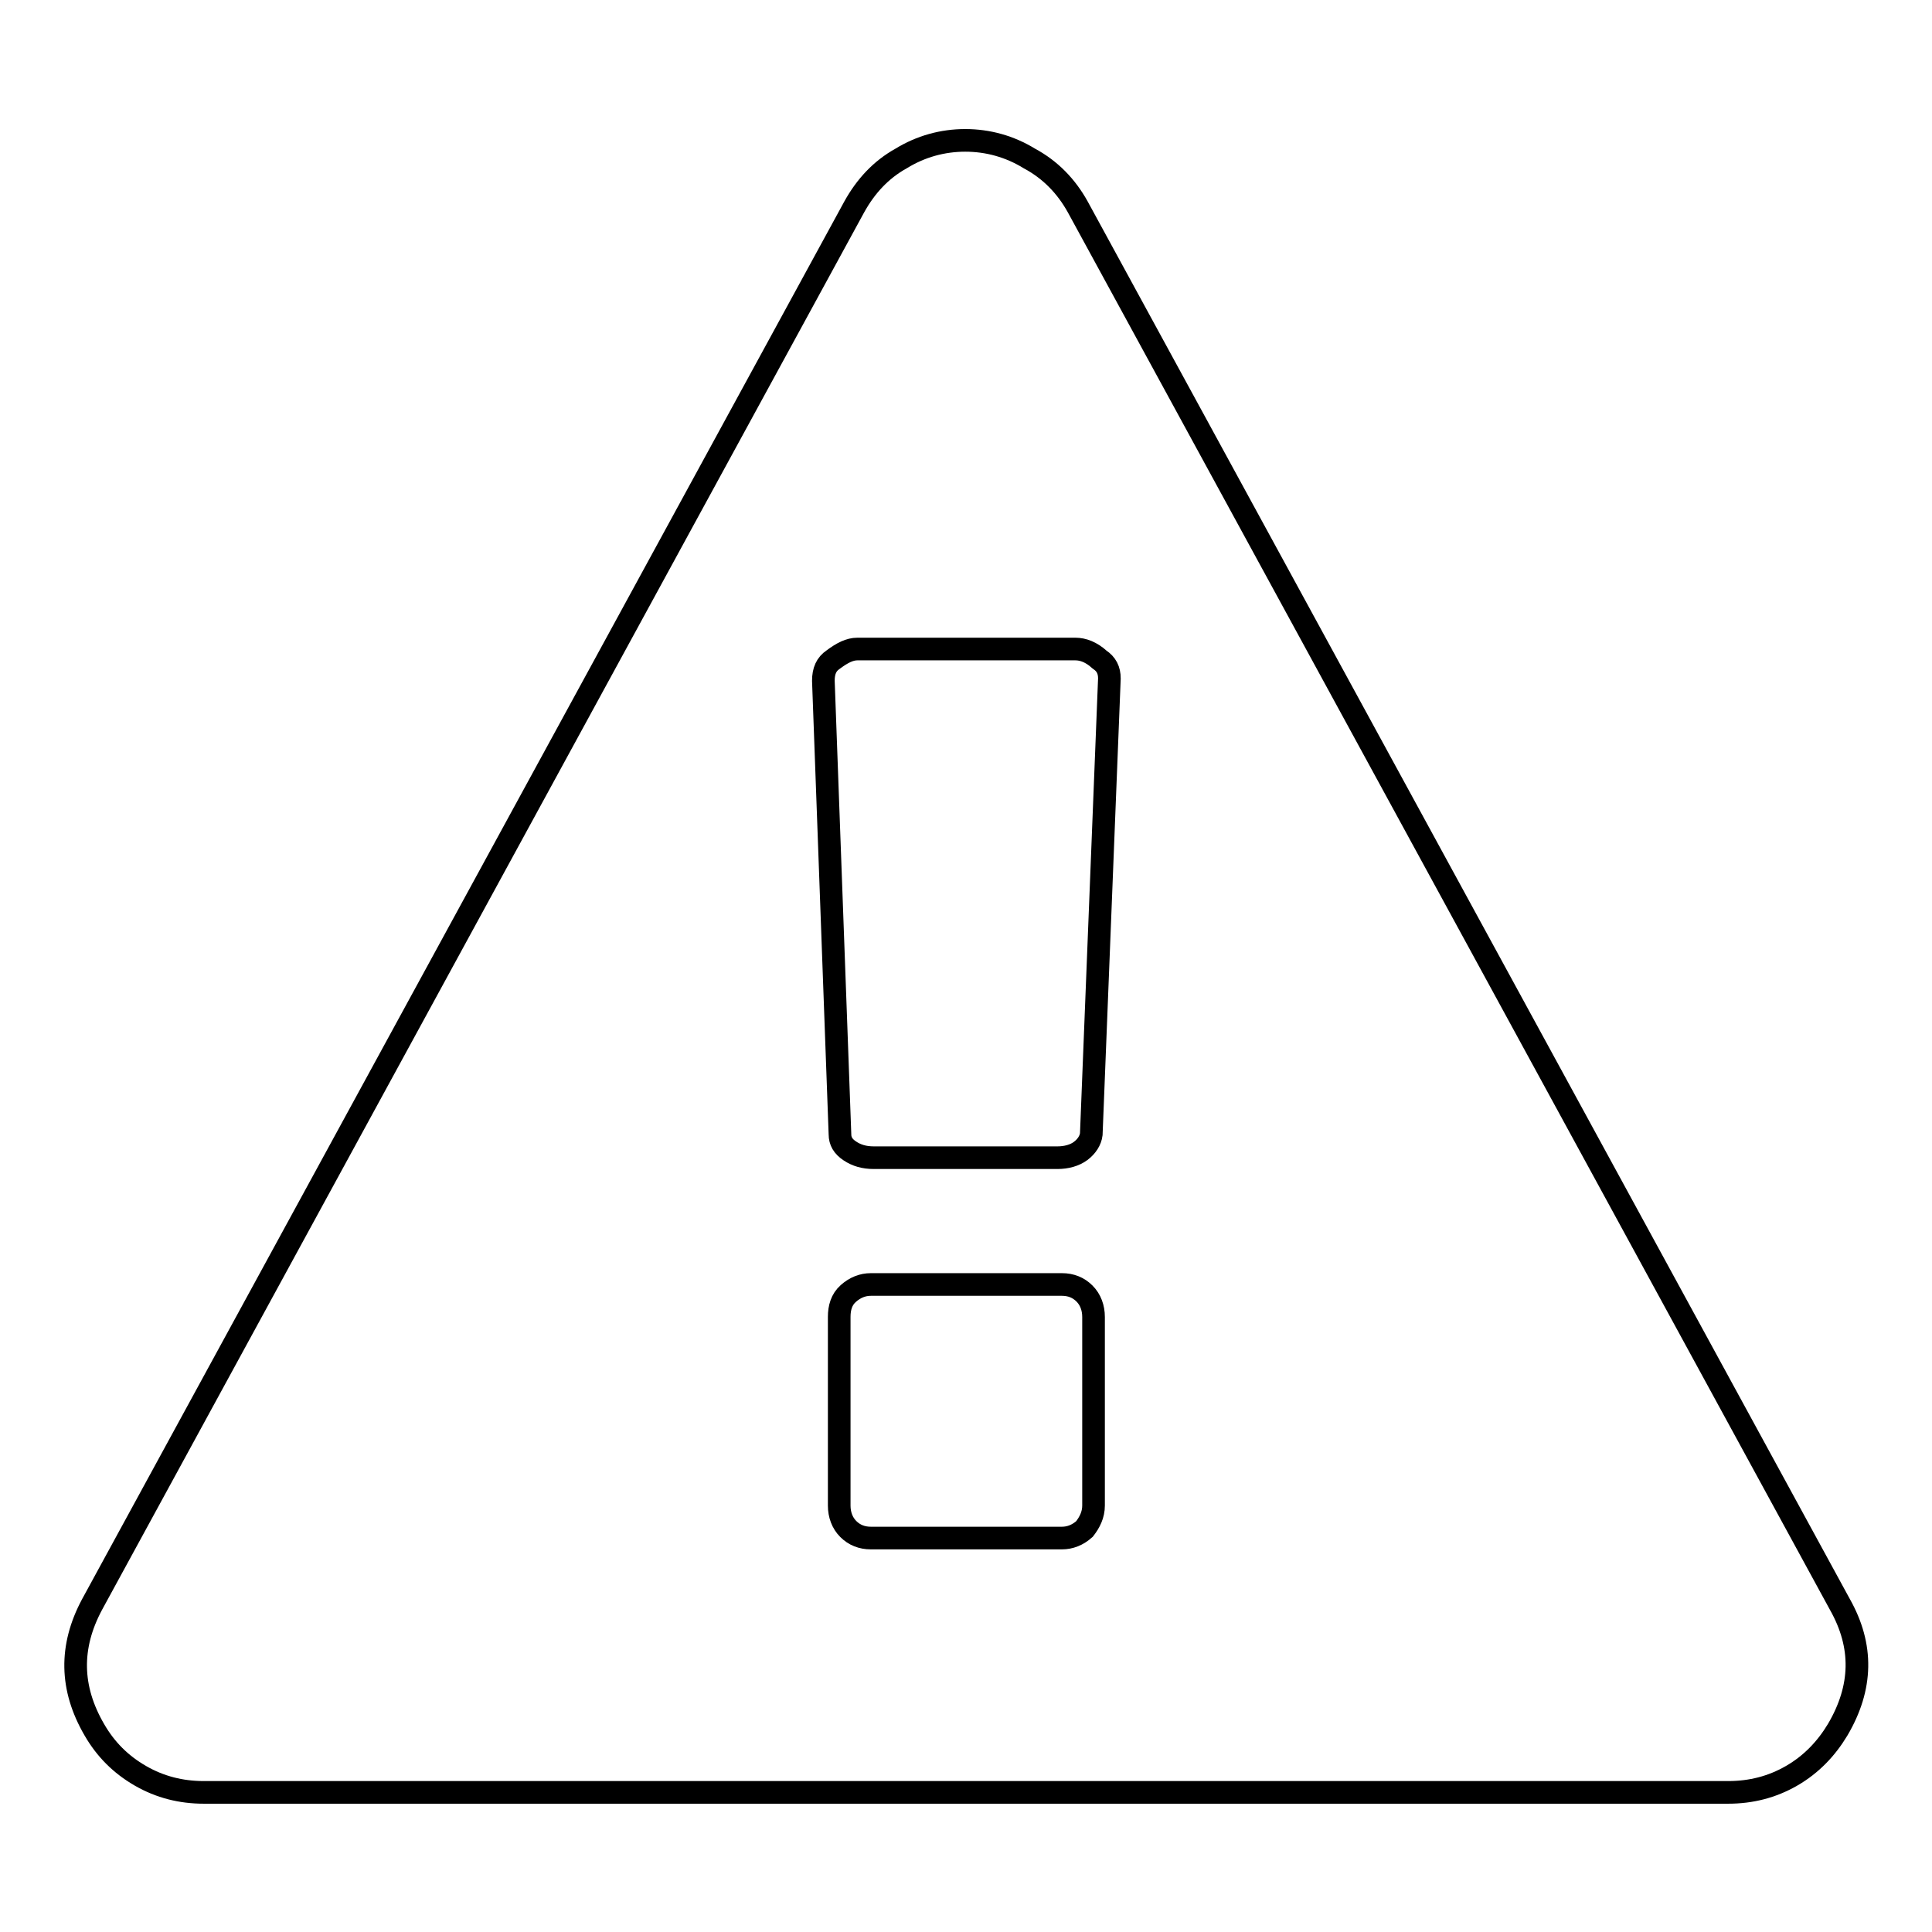 <?xml version="1.0" encoding="utf-8"?>
<!-- Svg Vector Icons : http://www.onlinewebfonts.com/icon -->
<!DOCTYPE svg PUBLIC "-//W3C//DTD SVG 1.1//EN" "http://www.w3.org/Graphics/SVG/1.1/DTD/svg11.dtd">
<svg version="1.1" xmlns="http://www.w3.org/2000/svg" xmlns:xlink="http://www.w3.org/1999/xlink" x="0px" y="0px" viewBox="0 0 256 256" enable-background="new 0 0 256 256" xml:space="preserve">
<g> <path stroke-width="3" fill-opacity="0" stroke="#000000"  d="M142.8,27.4l101,185.2c3.1,5.5,3,11-0.3,16.6c-1.5,2.5-3.5,4.6-6.1,6.1c-2.6,1.5-5.4,2.2-8.4,2.2H27 c-3,0-5.8-0.7-8.4-2.2c-2.6-1.5-4.6-3.5-6.1-6.1c-3.2-5.5-3.3-11-0.3-16.6l101-185.2c1.5-2.7,3.5-4.9,6.2-6.4 c2.6-1.6,5.5-2.4,8.5-2.4s5.9,0.8,8.5,2.4C139.2,22.5,141.3,24.7,142.8,27.4z M144.6,150.3l2.4-60.4c0-1.1-0.4-1.9-1.3-2.5 c-1.1-1-2.2-1.4-3.2-1.4h-28.9c-1,0-2,0.5-3.2,1.4c-0.9,0.6-1.3,1.5-1.3,2.8l2.2,60.1c0,0.9,0.4,1.6,1.3,2.2 c0.9,0.6,1.9,0.9,3.2,0.9h24.3c1.2,0,2.3-0.3,3.1-0.9C144,151.9,144.5,151.1,144.6,150.3L144.6,150.3z M144.9,199.5v-25 c0-1.2-0.4-2.3-1.2-3.1s-1.8-1.2-3-1.2h-25.3c-1.1,0-2.1,0.4-3,1.2s-1.2,1.9-1.2,3.1v25c0,1.2,0.4,2.3,1.2,3.1 c0.8,0.8,1.8,1.2,3,1.2h25.3c1.1,0,2.1-0.4,3-1.2C144.4,201.7,144.9,200.7,144.9,199.5z"/></g>
</svg>
